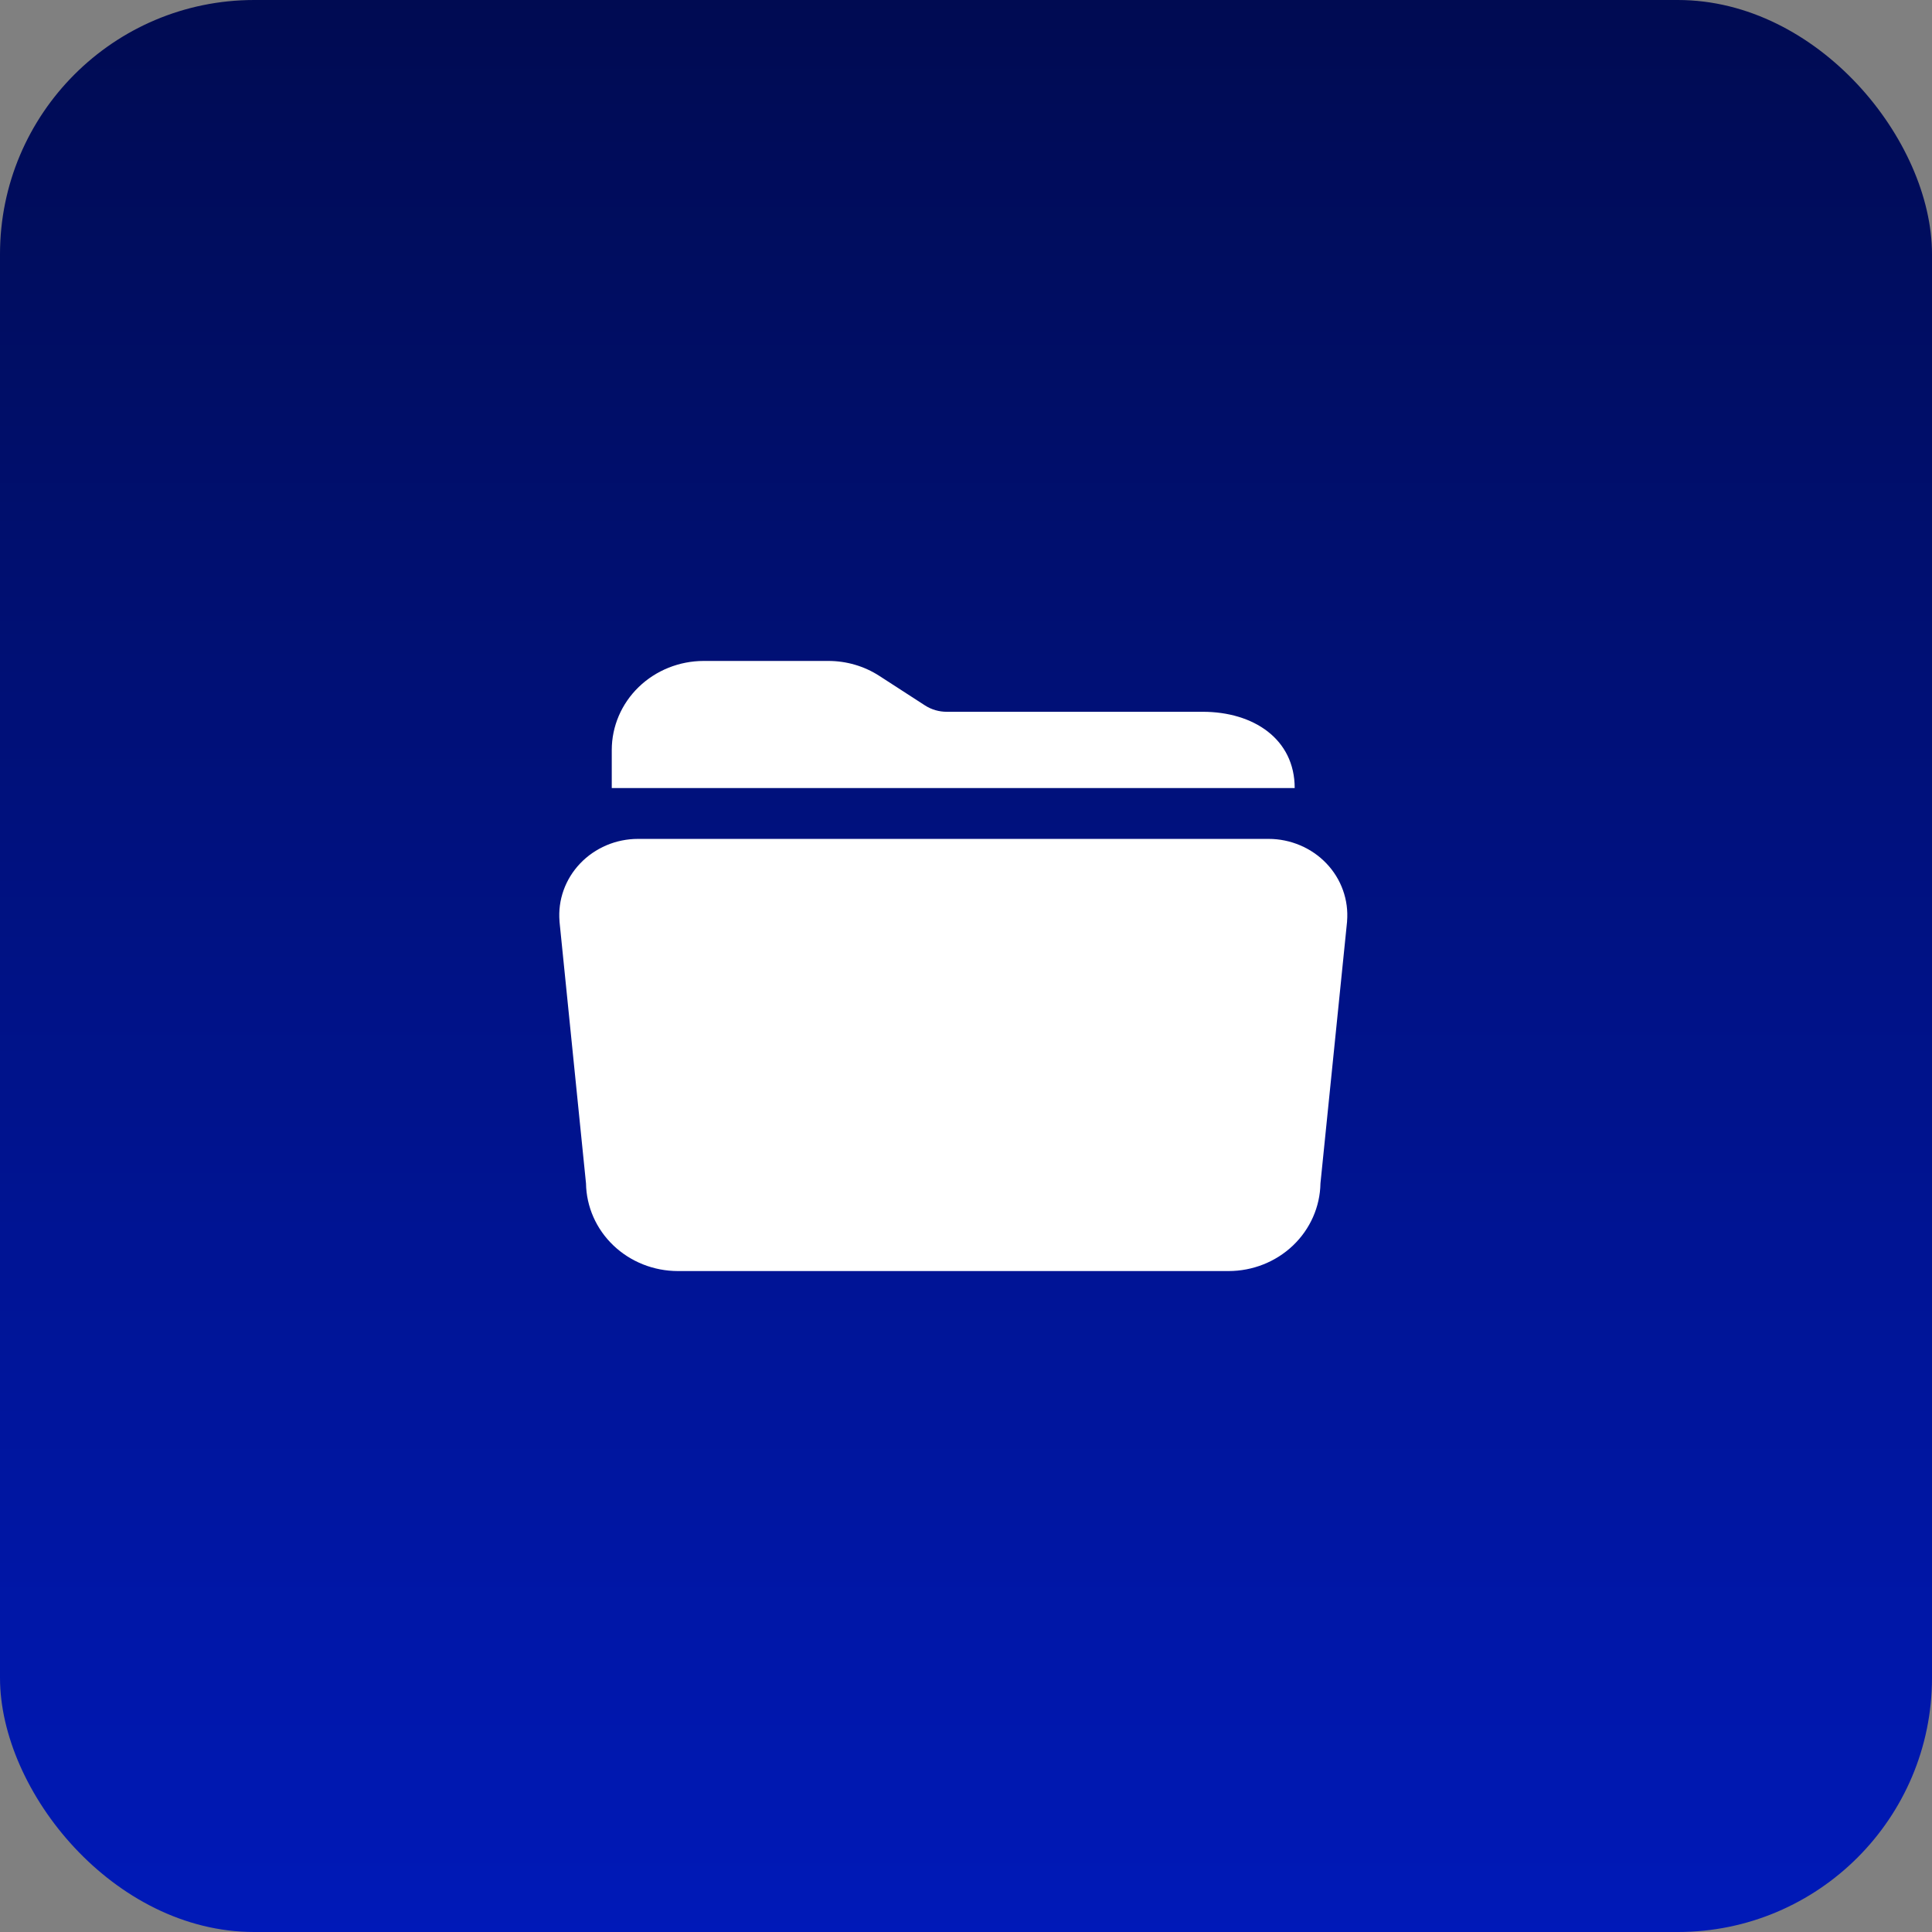 <?xml version="1.0" encoding="UTF-8"?> <svg xmlns="http://www.w3.org/2000/svg" width="76" height="76" viewBox="0 0 76 76" fill="none"><rect x="0" y="0" width="76" height="76" fill="#808080" stroke="none"/><rect width="76" height="76" rx="10" fill="url(#paint0_linear_2964_9410)"></rect><path d="M47.314 28H37.246C36.94 28.001 36.641 27.914 36.387 27.75L34.591 26.588C33.997 26.203 33.297 25.999 32.582 26H27.681C26.723 26.001 25.803 26.37 25.125 27.026C24.447 27.682 24.066 28.572 24.065 29.5V31H50.93C50.93 29.07 49.308 28 47.314 28ZM48.331 50H26.664C25.715 49.999 24.805 49.637 24.129 48.992C23.453 48.347 23.067 47.471 23.052 46.553L22.01 36.257V36.239C21.976 35.827 22.03 35.412 22.17 35.02C22.31 34.629 22.532 34.27 22.822 33.966C23.112 33.661 23.464 33.419 23.855 33.252C24.247 33.086 24.67 33 25.098 33H49.903C50.331 33 50.754 33.087 51.145 33.253C51.537 33.419 51.889 33.662 52.179 33.966C52.469 34.27 52.691 34.629 52.83 35.021C52.97 35.412 53.024 35.827 52.99 36.239V36.257L51.943 46.553C51.928 47.471 51.541 48.347 50.866 48.992C50.19 49.637 49.28 49.999 48.331 50Z" fill="white"></path><defs><linearGradient id="paint0_linear_2964_9410" x1="38" y1="0" x2="38" y2="76" gradientUnits="userSpaceOnUse"><stop stop-color="#000B52"></stop><stop offset="1" stop-color="#0019B8"></stop></linearGradient></defs></svg> 